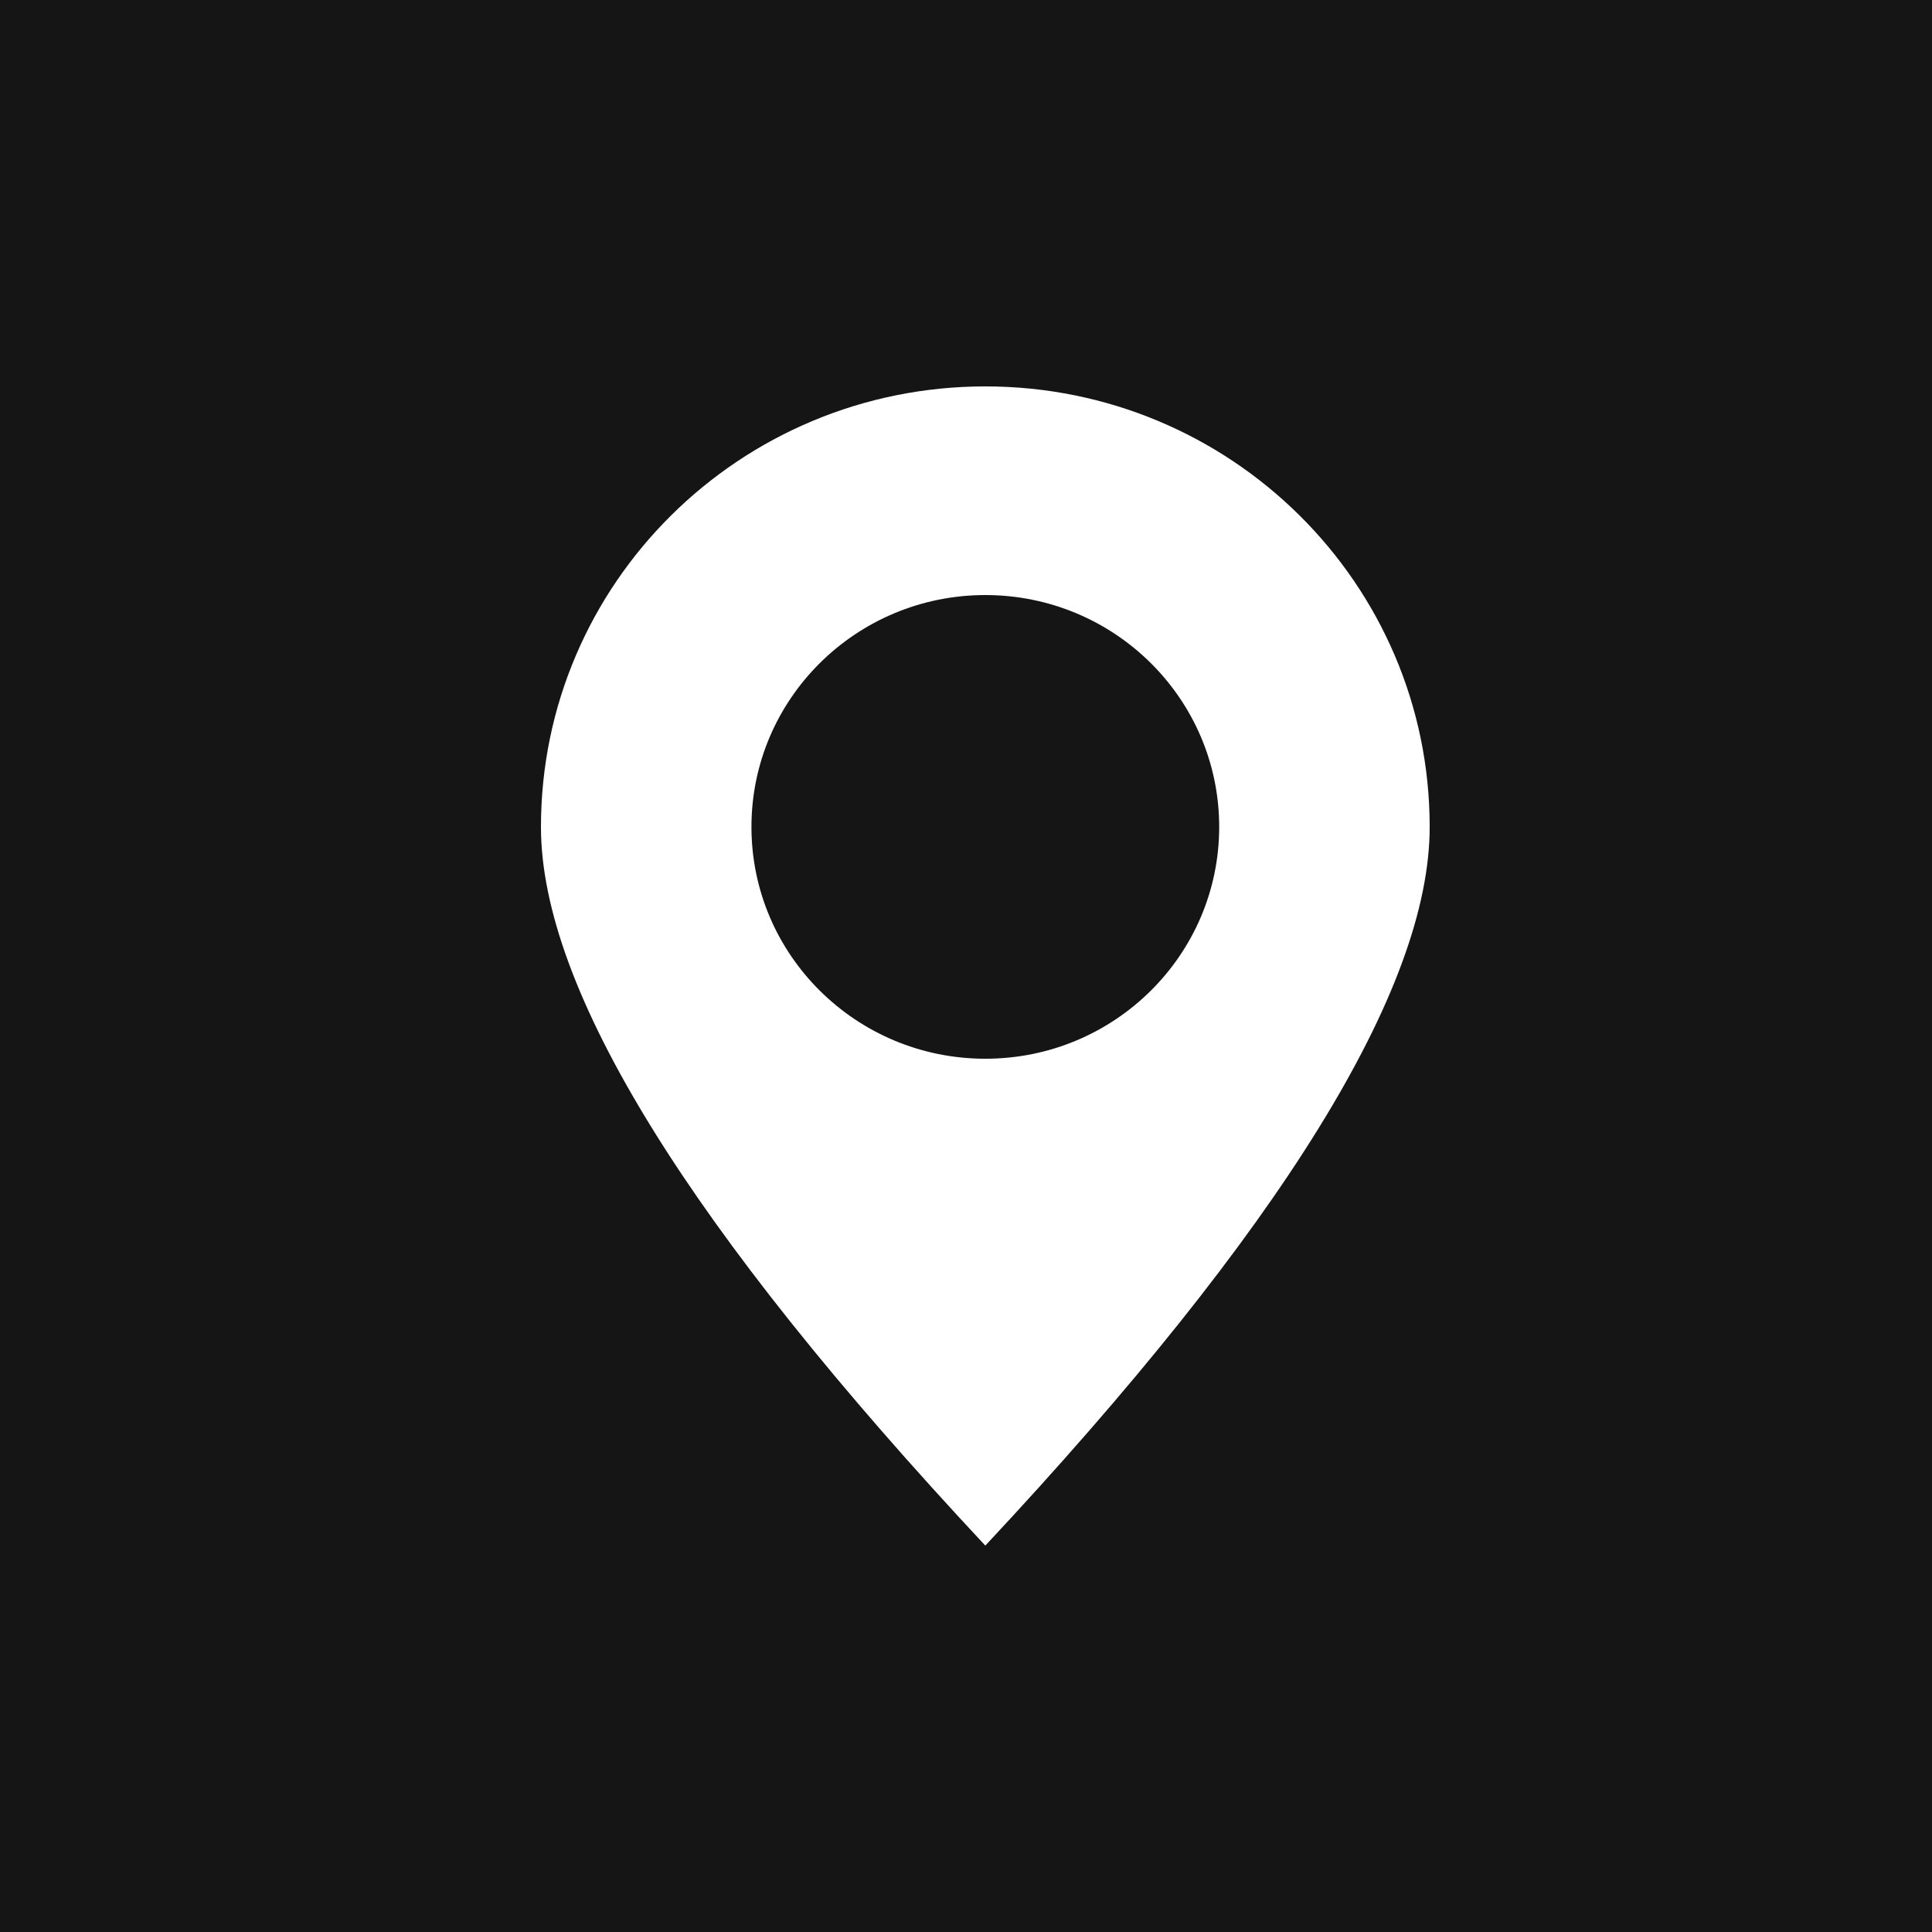 <?xml version="1.0" encoding="UTF-8"?>
<svg width="20px" height="20px" viewBox="0 0 20 20" version="1.1" xmlns="http://www.w3.org/2000/svg" xmlns:xlink="http://www.w3.org/1999/xlink">
    <title>Pin</title>
    <g id="GDD" stroke="none" stroke-width="1" fill="none" fill-rule="evenodd">
        <g id="Join-the-Team" transform="translate(-306, -2422)">
            <g id="Services" transform="translate(220, 2061)">
                <g id="1" transform="translate(86, 300)">
                    <g id="Group-2">
                        <g id="Group-3">
                            <g id="Location" transform="translate(0, 58)">
                                <g id="Icon/Pin" transform="translate(0, 3)">
                                    <rect id="Rectangle" fill="#151515" x="0" y="0" width="20" height="20"></rect>
                                    <path d="M10.2,4 C12.741,4 14.8,6.042 14.8,8.56 C14.8,10.239 13.267,12.719 10.2,16 C7.133,12.719 5.6,10.239 5.6,8.56 C5.6,6.042 7.659,4 10.2,4 Z M10.2,6.16 C8.863,6.16 7.779,7.235 7.779,8.56 C7.779,9.885 8.863,10.96 10.2,10.96 C11.537,10.96 12.621,9.885 12.621,8.56 C12.621,7.235 11.537,6.16 10.2,6.16 Z" id="Combined-Shape" fill="#FFFFFF"></path>
                                </g>
                            </g>
                        </g>
                    </g>
                </g>
            </g>
        </g>
    </g>
</svg>